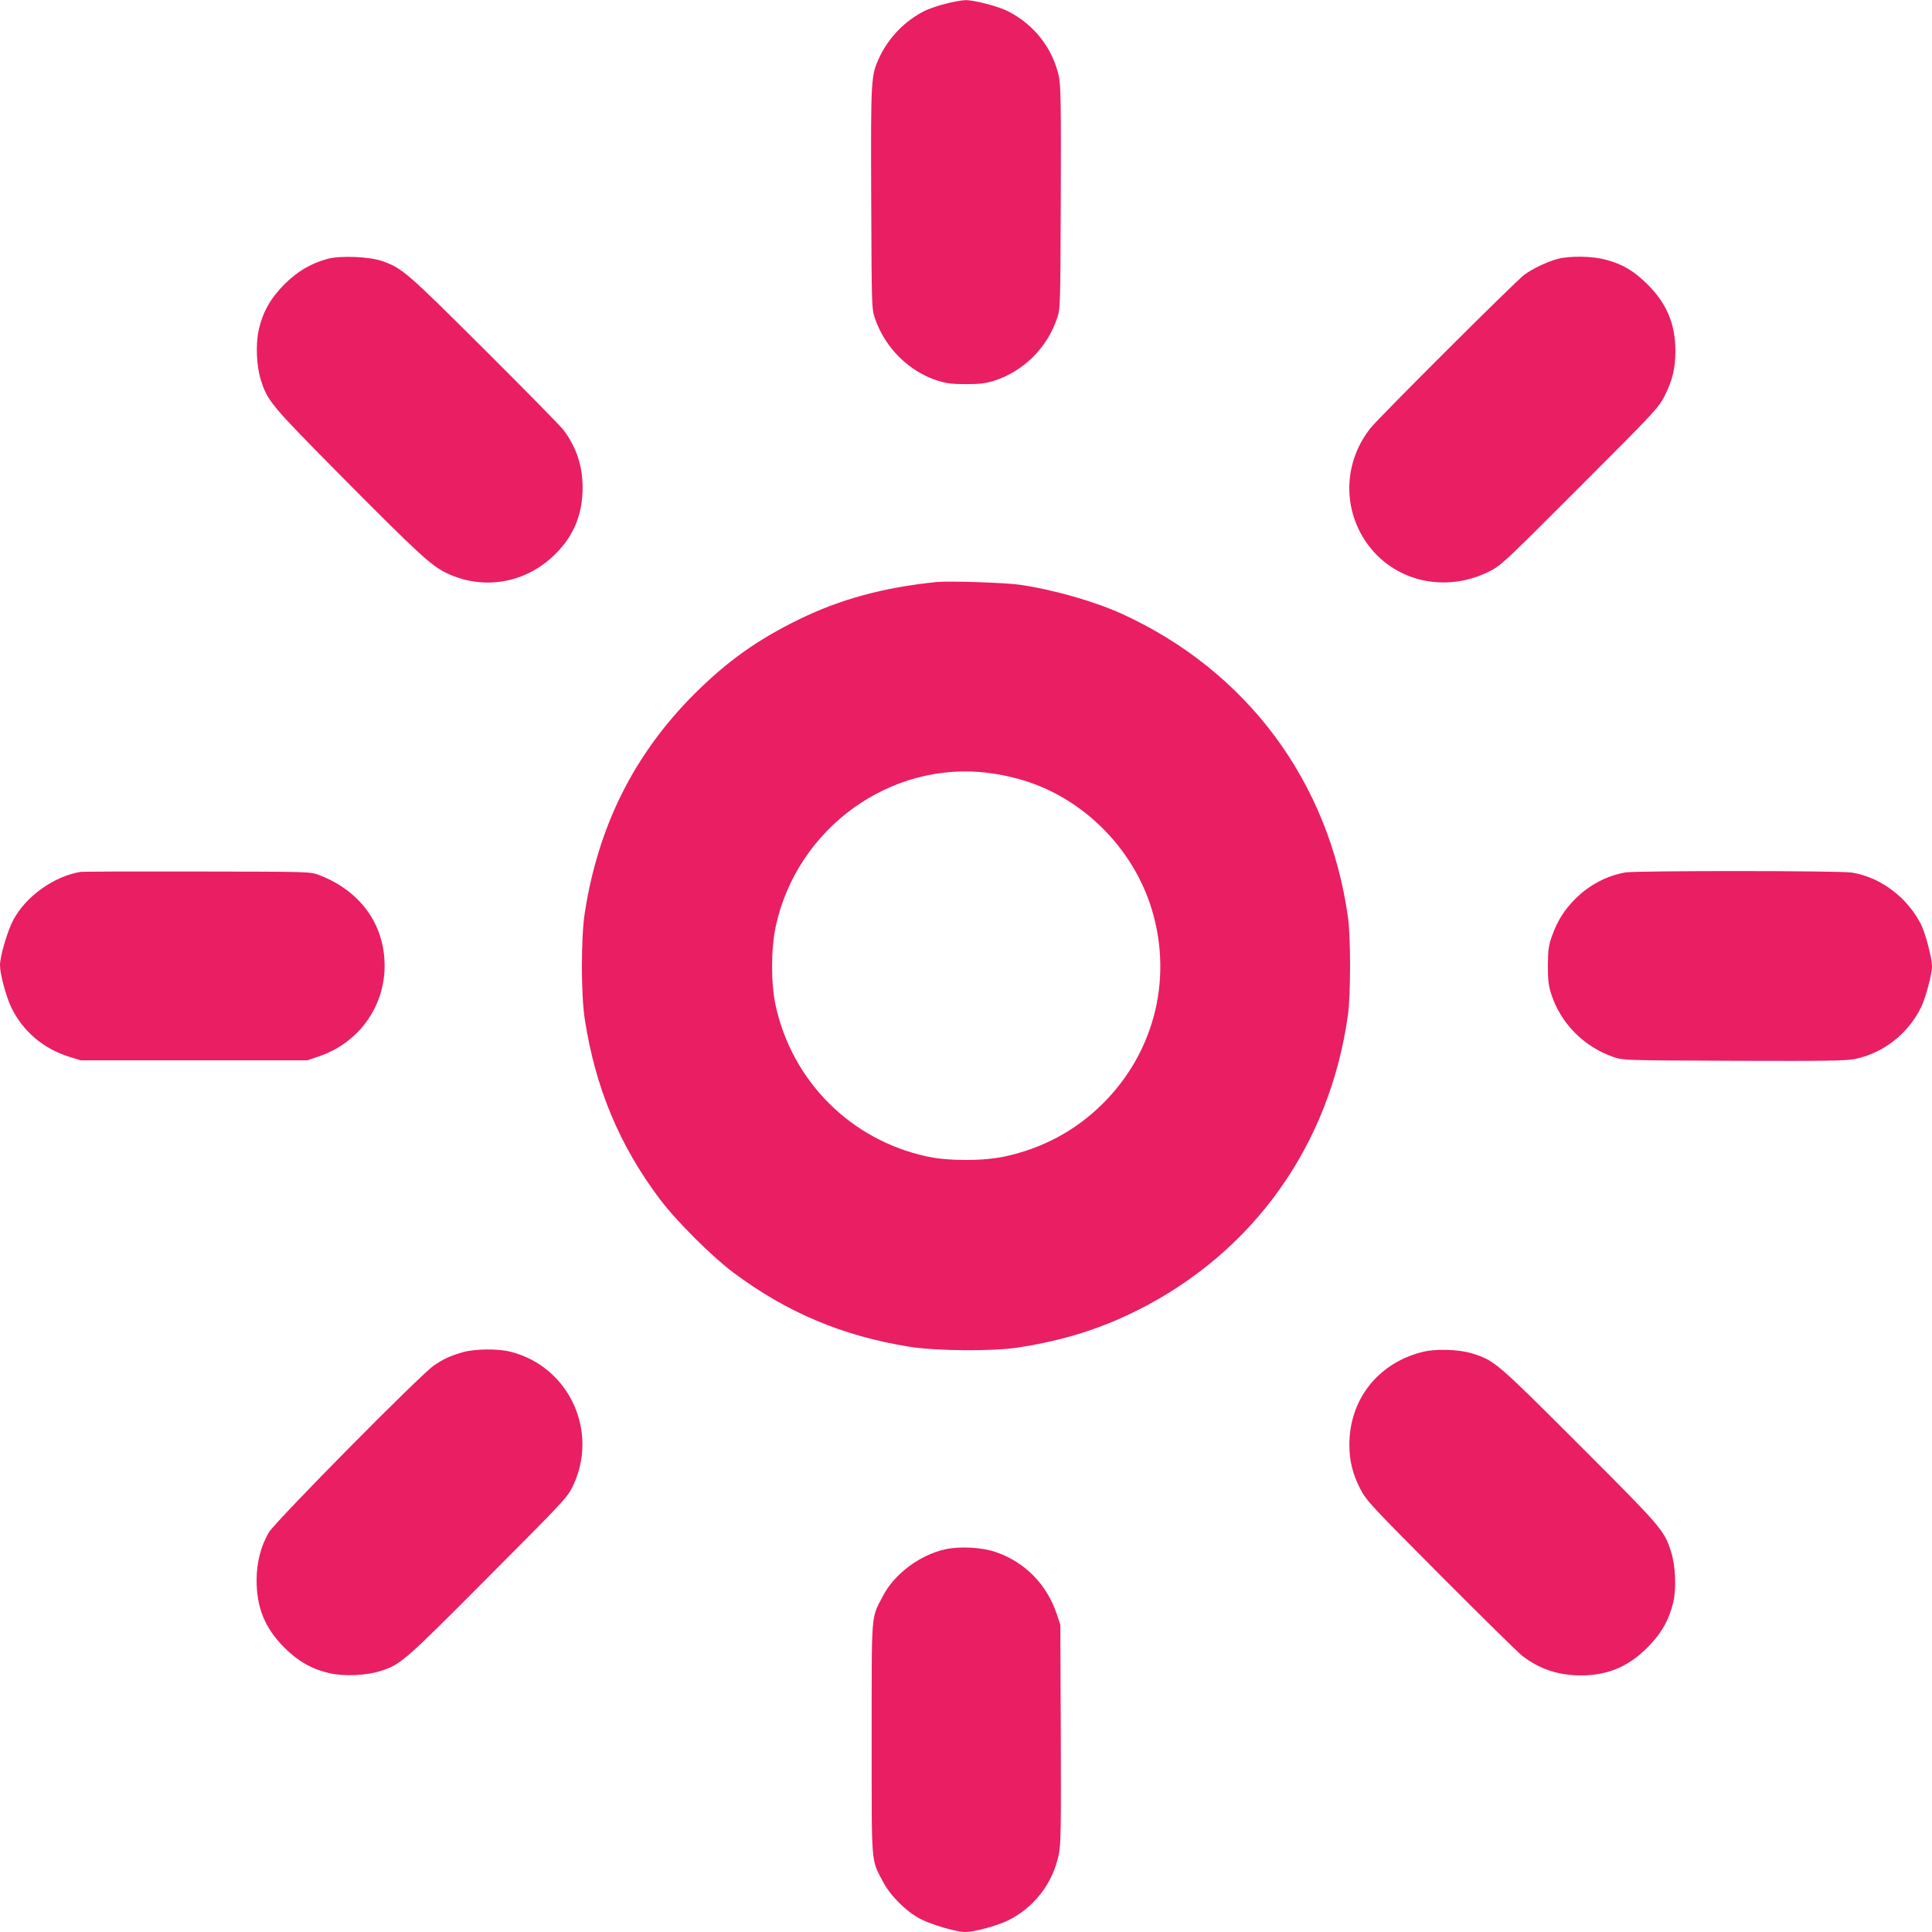 <?xml version="1.0" standalone="no"?>
<!DOCTYPE svg PUBLIC "-//W3C//DTD SVG 20010904//EN"
 "http://www.w3.org/TR/2001/REC-SVG-20010904/DTD/svg10.dtd">
<svg version="1.0" xmlns="http://www.w3.org/2000/svg"
 width="1280pt" height="1280pt" viewBox="0 0 1280 1280"
 preserveAspectRatio="xMidYMid meet">
<g transform="translate(0,1280) scale(0.1,-0.1)"
fill="#e91e63" stroke="none">
<path d="M6264 12775 c-49 -12 -112 -34 -140 -48 -127 -64 -235 -175 -296
-303 -58 -124 -59 -135 -56 -938 3 -725 3 -732 25 -796 67 -195 225 -352 418
-413 55 -17 94 -22 185 -22 91 0 130 5 185 22 194 62 351 216 418 413 22 64
22 71 25 796 2 623 0 743 -12 804 -39 187 -164 348 -339 436 -62 32 -225 74
-280 73 -23 0 -83 -11 -133 -24z"/>
<path d="M2170 11085 c-112 -31 -200 -83 -286 -169 -93 -94 -143 -183 -170
-302 -21 -97 -15 -241 15 -334 44 -138 68 -166 536 -639 505 -509 591 -588
692 -637 245 -118 528 -69 723 126 122 121 180 264 180 440 0 142 -41 266
-125 379 -18 25 -256 267 -527 537 -518 516 -544 538 -678 585 -84 29 -276 37
-360 14z"/>
<path d="M10325 11086 c-67 -16 -176 -68 -228 -108 -61 -46 -960 -943 -1016
-1013 -176 -220 -189 -523 -32 -754 178 -261 519 -344 814 -199 80 40 95 53
603 562 499 499 522 524 562 602 52 102 72 184 72 299 0 177 -57 314 -184 440
-91 90 -162 133 -276 164 -86 24 -233 27 -315 7z"/>
<path d="M6205 8944 c-351 -36 -639 -114 -912 -248 -278 -136 -475 -277 -694
-495 -399 -400 -636 -874 -725 -1451 -25 -161 -25 -539 0 -700 69 -452 227
-833 494 -1190 111 -148 344 -381 492 -492 352 -263 722 -419 1162 -490 181
-29 555 -32 728 -5 294 46 534 121 780 243 773 385 1282 1098 1401 1964 18
125 18 515 0 640 -125 902 -671 1636 -1500 2014 -181 82 -450 159 -675 192
-97 14 -468 26 -551 18z m346 -1265 c103 -13 213 -40 303 -74 354 -133 642
-432 764 -790 160 -472 39 -982 -316 -1331 -178 -176 -396 -292 -645 -346
-144 -31 -370 -31 -515 0 -506 109 -895 499 -1004 1004 -31 146 -30 371 1 518
140 654 762 1103 1412 1019z"/>
<path d="M530 7023 c-177 -31 -361 -164 -443 -320 -39 -75 -87 -239 -87 -298
0 -59 40 -207 75 -280 76 -157 212 -273 385 -327 l75 -23 750 0 750 0 80 27
c248 85 417 305 432 562 16 290 -147 530 -434 639 -58 22 -62 22 -808 23 -412
1 -761 0 -775 -3z"/>
<path d="M10770 7020 c-124 -21 -241 -83 -334 -176 -72 -72 -118 -145 -154
-246 -22 -63 -26 -89 -27 -193 0 -97 4 -133 22 -190 62 -194 217 -351 413
-418 64 -22 71 -22 796 -25 623 -2 743 0 804 12 187 39 348 164 436 339 30 58
74 223 74 275 0 54 -44 221 -73 278 -91 179 -269 313 -458 343 -75 13 -1428
13 -1499 1z"/>
<path d="M3065 3841 c-85 -25 -126 -44 -192 -89 -90 -62 -1051 -1034 -1092
-1105 -53 -90 -81 -201 -81 -316 0 -184 56 -319 184 -447 94 -93 183 -143 302
-170 97 -21 241 -15 334 15 135 43 157 62 712 620 501 503 526 529 562 602
176 363 -22 794 -410 893 -83 22 -241 20 -319 -3z"/>
<path d="M9412 3840 c-287 -77 -472 -316 -472 -610 0 -110 21 -194 72 -294 40
-77 65 -105 532 -574 270 -271 514 -511 541 -532 114 -88 239 -130 390 -130
176 0 312 57 440 185 91 91 143 182 171 300 21 91 15 244 -15 335 -45 142 -61
160 -606 705 -545 545 -563 561 -705 606 -97 31 -254 35 -348 9z"/>
<path d="M6260 2535 c-168 -38 -337 -165 -411 -310 -79 -152 -74 -89 -74 -945
0 -856 -5 -793 74 -945 48 -93 153 -198 248 -248 75 -39 239 -87 298 -87 59 0
207 40 280 75 176 85 301 248 340 440 14 70 15 171 13 800 l-3 720 -23 70
c-66 197 -210 345 -404 412 -92 32 -241 40 -338 18z"/>
</g>
</svg>
